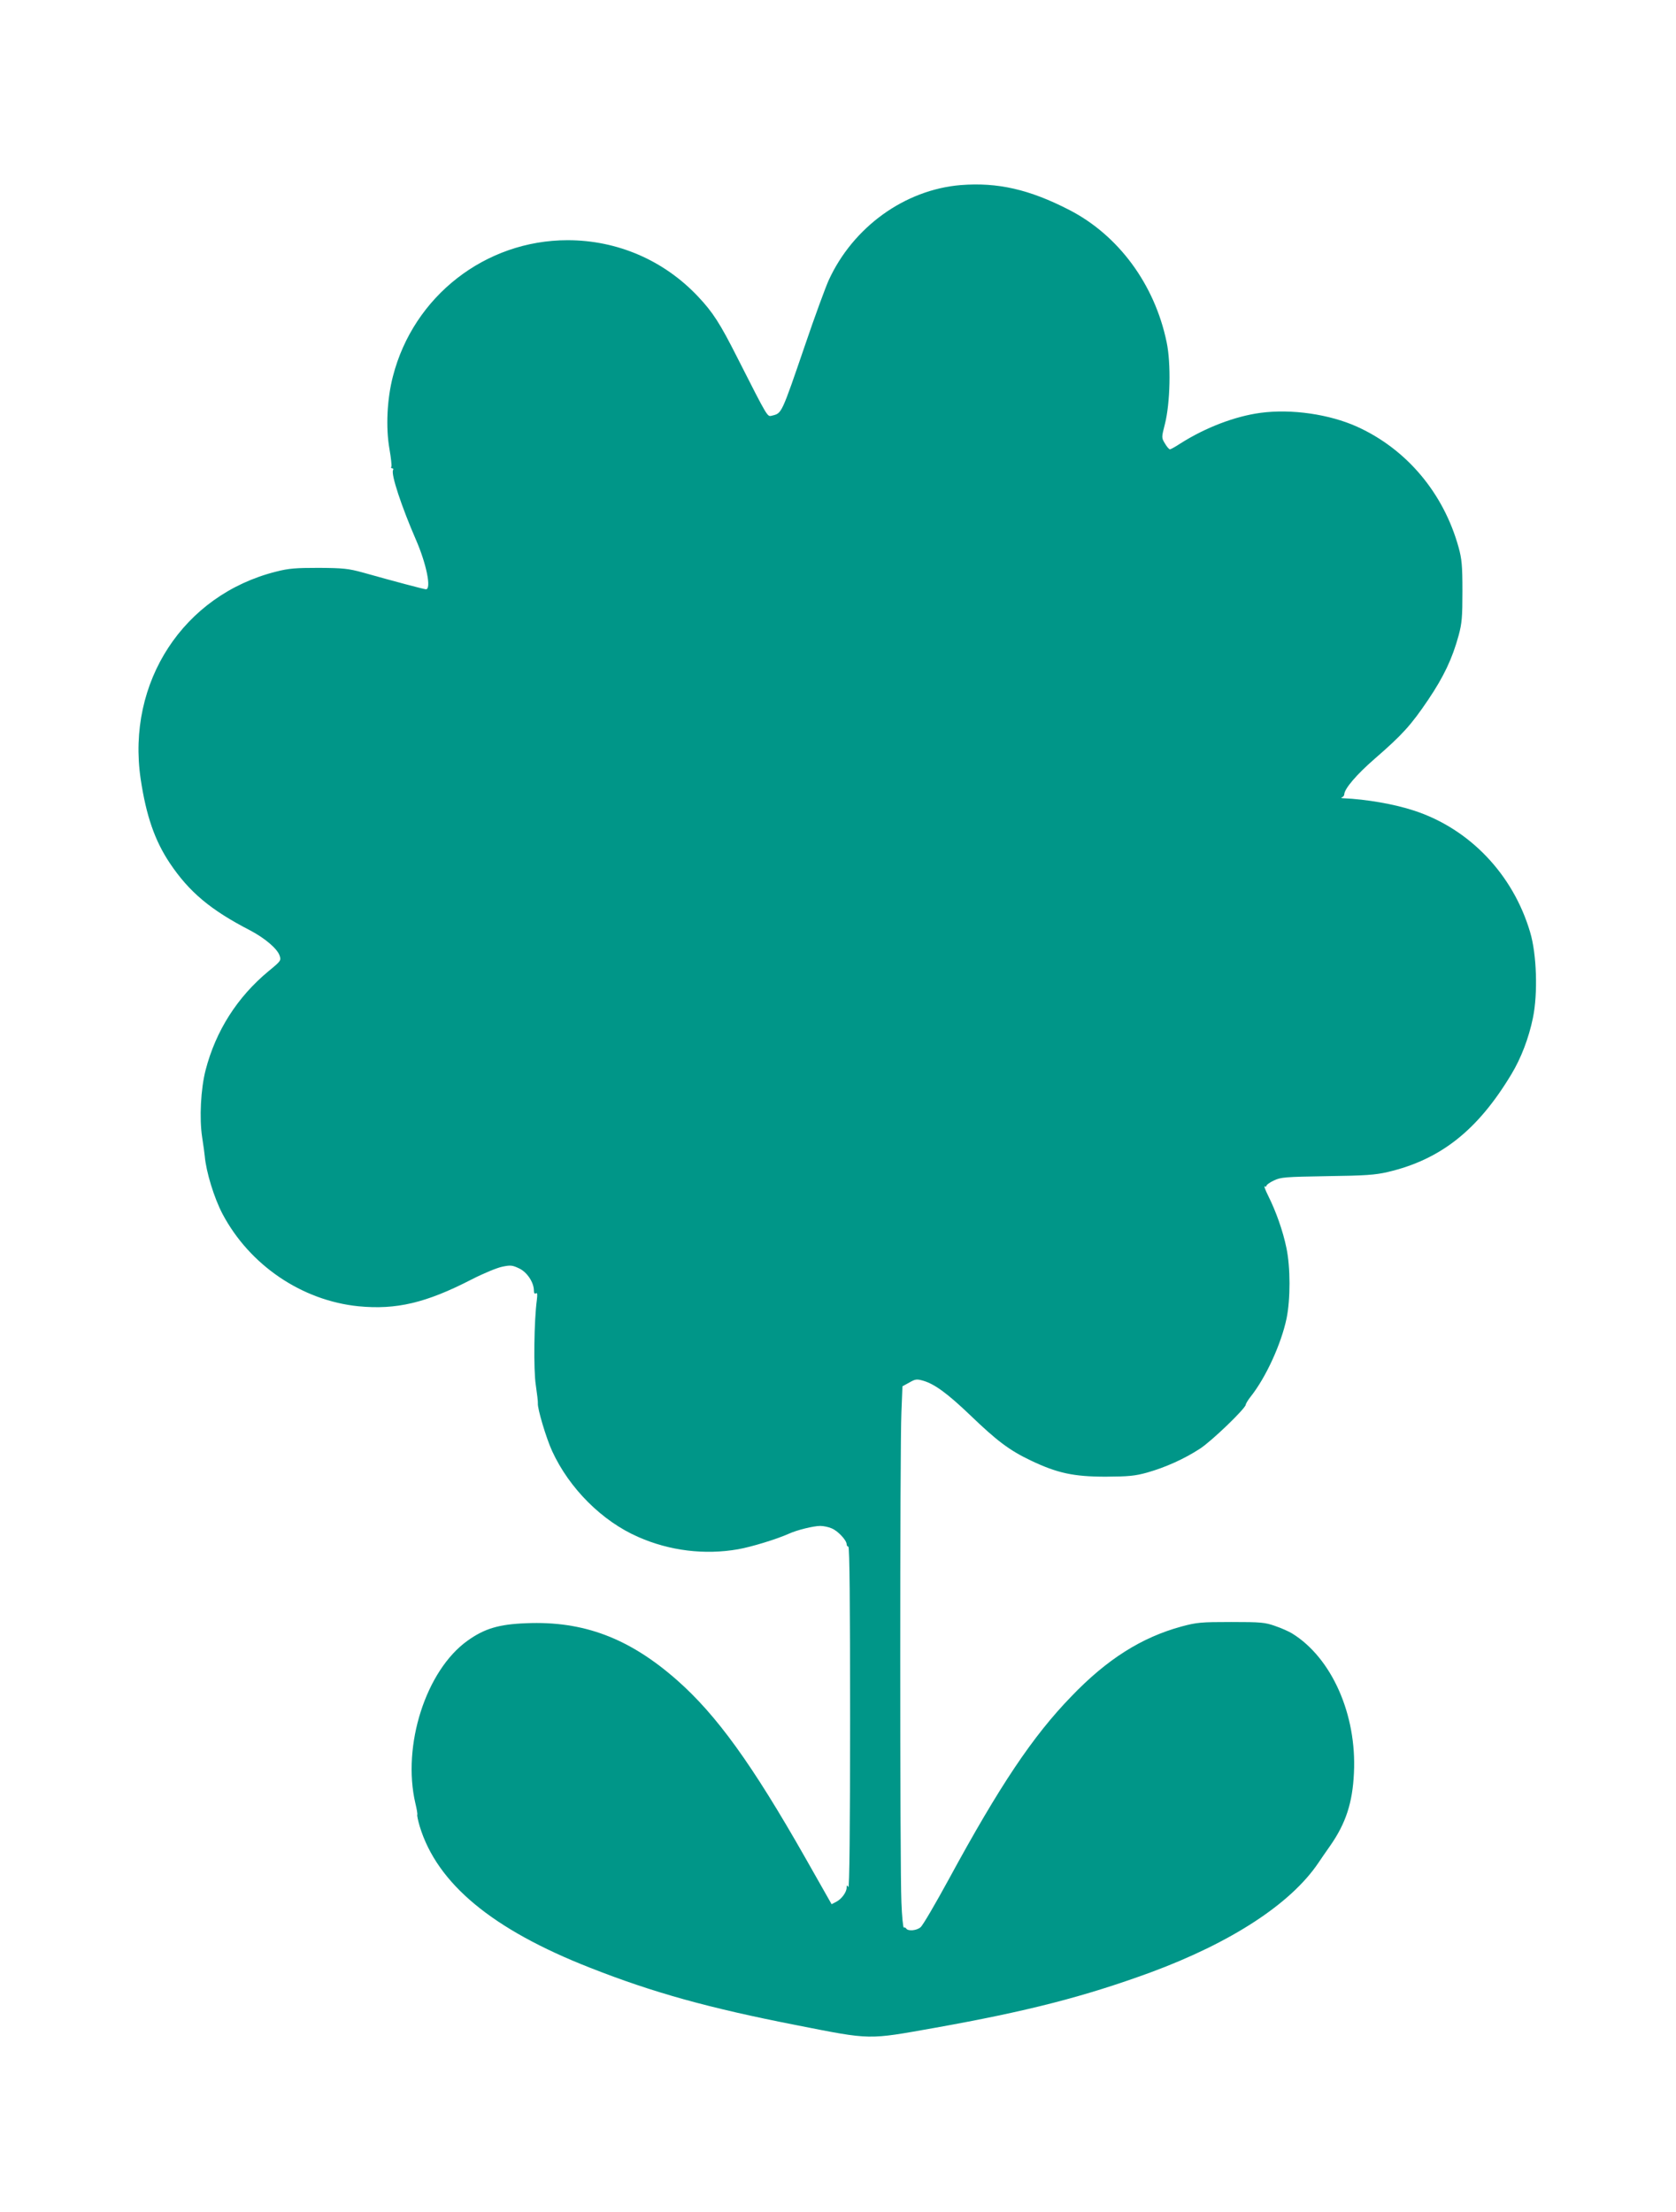 <?xml version="1.0" standalone="no"?>
<!DOCTYPE svg PUBLIC "-//W3C//DTD SVG 20010904//EN"
 "http://www.w3.org/TR/2001/REC-SVG-20010904/DTD/svg10.dtd">
<svg version="1.0" xmlns="http://www.w3.org/2000/svg"
 width="970pt" height="1280pt" viewBox="0 0 970 1280"
 preserveAspectRatio="xMidYMid meet">
<g transform="translate(0,1280) scale(0.1,-0.1)"
fill="#009688" stroke="none">
<path d="M5560 11729 c-324 -27 -623 -243 -764 -551 -18 -40 -80 -208 -136
-373 -138 -403 -135 -396 -191 -410 -29 -7 -20 -22 -204 340 -97 192 -139 258
-225 349 -198 210 -467 326 -755 326 -476 0 -892 -324 -1011 -788 -34 -131
-42 -295 -20 -420 9 -52 14 -98 11 -103 -4 -5 -1 -9 5 -9 6 0 8 -5 5 -10 -14
-22 49 -212 133 -405 60 -138 90 -285 57 -285 -10 0 -184 46 -365 97 -84 23
-114 26 -255 27 -134 0 -174 -3 -248 -22 -536 -135 -865 -640 -783 -1199 32
-214 82 -358 169 -488 112 -167 236 -271 465 -389 85 -45 156 -105 170 -145
10 -29 8 -32 -64 -91 -181 -150 -305 -345 -364 -572 -28 -108 -37 -279 -20
-389 7 -46 14 -95 15 -109 8 -91 54 -242 103 -335 157 -296 459 -501 787 -534
218 -21 390 19 654 155 68 35 148 68 178 74 48 10 58 9 98 -10 46 -22 85 -81
85 -129 0 -14 4 -20 12 -15 8 5 9 -5 5 -39 -16 -117 -20 -403 -6 -492 7 -49
13 -97 12 -105 -4 -28 49 -205 83 -278 99 -215 289 -405 498 -496 181 -80 385
-105 578 -71 79 14 222 58 294 90 45 21 143 45 181 45 19 0 48 -6 66 -14 36
-14 87 -69 87 -92 0 -8 5 -14 10 -14 7 0 10 -337 10 -992 0 -645 -4 -988 -10
-978 -8 13 -10 12 -10 -3 0 -26 -29 -66 -60 -82 l-27 -14 -152 268 c-308 542
-513 826 -742 1028 -277 244 -542 344 -874 330 -158 -6 -241 -31 -339 -101
-241 -172 -380 -607 -302 -941 8 -33 13 -62 11 -66 -2 -3 4 -33 14 -67 101
-332 420 -597 987 -819 363 -143 683 -232 1194 -332 437 -86 408 -85 802 -15
537 96 863 180 1246 320 468 173 812 397 972 634 14 21 45 66 69 100 90 129
129 248 137 420 17 339 -129 667 -358 808 -18 11 -62 31 -98 43 -59 21 -82 23
-255 23 -174 0 -198 -2 -287 -26 -231 -63 -431 -189 -638 -405 -223 -230 -414
-515 -709 -1058 -78 -143 -151 -268 -163 -277 -22 -20 -73 -24 -83 -8 -4 6
-10 8 -14 6 -4 -3 -11 63 -14 146 -9 197 -9 2639 0 2835 l6 151 40 22 c35 20
43 21 81 10 65 -19 139 -73 270 -198 155 -149 227 -204 351 -263 153 -73 247
-94 435 -94 132 1 168 4 240 24 105 30 213 78 305 138 68 44 265 234 265 255
0 5 13 27 29 47 88 111 176 304 207 451 23 112 23 297 -1 410 -20 97 -60 210
-105 300 -17 34 -26 59 -21 55 6 -3 11 -2 11 4 0 5 19 19 43 30 39 19 65 21
307 25 221 3 279 7 352 24 306 72 521 242 716 567 55 91 100 208 124 325 29
140 22 368 -16 495 -99 336 -351 599 -671 704 -115 38 -276 66 -412 72 -11 0
-13 3 -5 6 6 2 12 10 12 16 1 33 71 115 177 207 159 138 209 193 309 341 91
135 140 240 176 372 19 70 22 107 22 257 0 147 -4 187 -22 252 -87 315 -301
569 -588 699 -160 72 -379 104 -559 80 -148 -20 -318 -85 -463 -177 -29 -19
-56 -34 -61 -34 -5 0 -18 15 -29 34 -20 33 -20 34 0 112 31 122 36 351 10 474
-69 334 -278 618 -563 765 -231 119 -415 161 -629 144z"/>
</g>
</svg>
